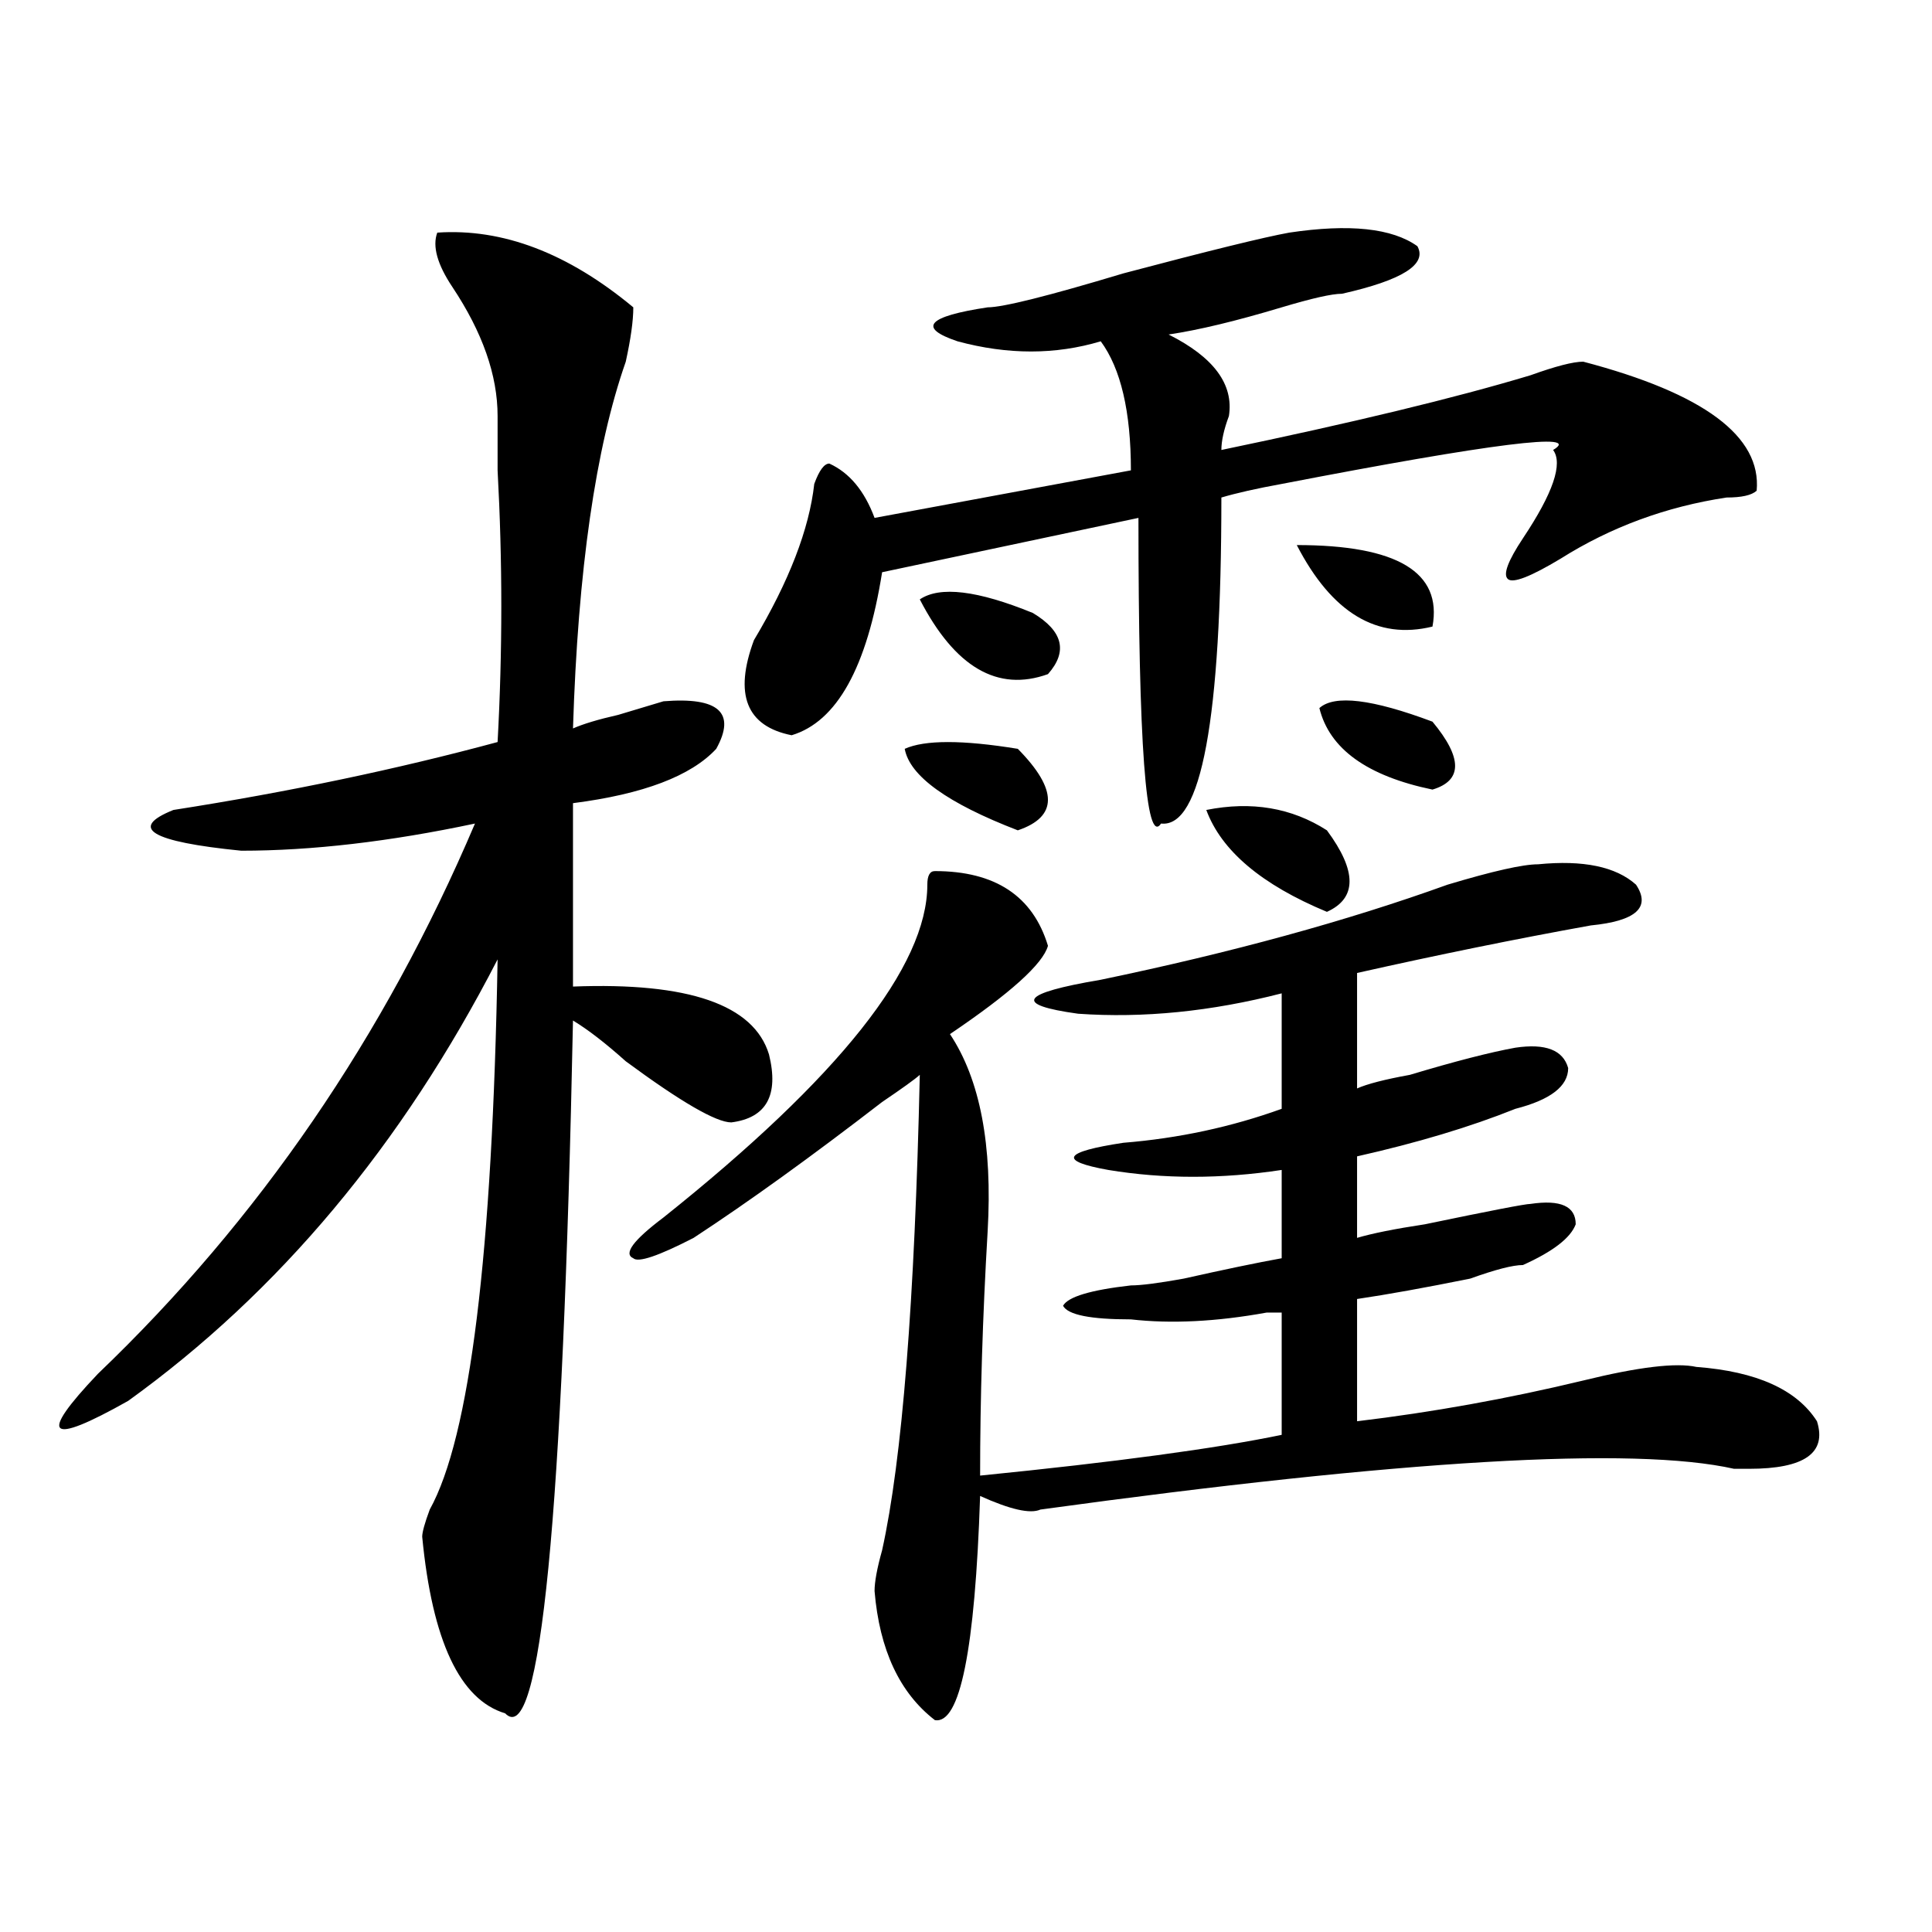 <?xml version="1.0" encoding="utf-8"?>
<!-- Generator: Adobe Illustrator 16.0.0, SVG Export Plug-In . SVG Version: 6.00 Build 0)  -->
<!DOCTYPE svg PUBLIC "-//W3C//DTD SVG 1.1//EN" "http://www.w3.org/Graphics/SVG/1.1/DTD/svg11.dtd">
<svg version="1.1" id="图层_1" xmlns="http://www.w3.org/2000/svg" xmlns:xlink="http://www.w3.org/1999/xlink" x="0px" y="0px"
	 width="1000px" height="1000px" viewBox="0 0 1000 1000" enable-background="new 0 0 1000 1000" xml:space="preserve">
<path d="M226.336,120.406c33.78-2.307,67.62,10.547,101.461,38.672c0,7.031-1.342,16.425-3.902,28.125
	c-15.609,44.55-24.756,107.831-27.316,189.844c5.183-2.307,12.988-4.669,23.414-7.031c7.805-2.307,15.609-4.669,23.414-7.031
	c28.597-2.307,37.682,5.878,27.316,24.609c-13.049,14.063-37.743,23.456-74.145,28.125v94.922
	c59.816-2.307,93.656,9.394,101.461,35.156c5.183,21.094-1.342,32.85-19.512,35.156c-7.805,0-26.036-10.547-54.633-31.641
	c-10.427-9.338-19.512-16.369-27.316-21.094c-5.244,257.85-16.951,377.325-35.121,358.594
	c-23.414-7.031-37.743-37.519-42.926-91.406c0-2.307,1.281-7.031,3.902-14.063c20.792-37.463,32.499-132.385,35.121-284.766
	c-49.45,96.131-113.168,172.266-191.215,228.516c-20.853,11.756-32.56,16.425-35.121,14.063c-2.622-2.307,3.902-11.7,19.512-28.125
	c83.23-79.65,148.289-174.572,195.117-284.766c-44.267,9.394-84.571,14.063-120.973,14.063c-46.828-4.669-58.535-11.7-35.121-21.094
	c59.816-9.338,115.729-21.094,167.801-35.156c2.561-46.856,2.561-93.713,0-140.625c0-14.063,0-23.4,0-28.125
	c0-21.094-7.805-43.341-23.414-66.797C226.336,136.831,223.715,127.438,226.336,120.406z M483.891,450.875
	c31.219,0,50.73,12.909,58.535,38.672c-2.622,9.394-19.512,24.609-50.73,45.703c15.609,23.456,22.073,57.459,19.512,101.953
	c-2.622,44.55-3.902,86.737-3.902,126.563c70.242-7.031,122.253-14.063,156.094-21.094v-63.281c-2.622,0-5.244,0-7.805,0
	c-26.036,4.725-49.45,5.878-70.242,3.516c-20.853,0-32.56-2.307-35.121-7.031c2.561-4.669,14.268-8.185,35.121-10.547
	c5.183,0,14.268-1.153,27.316-3.516c20.792-4.669,37.682-8.185,50.73-10.547v-45.703c-31.219,4.725-61.157,4.725-89.754,0
	c-26.036-4.669-23.414-9.338,7.805-14.063c28.597-2.307,55.913-8.185,81.949-17.578v-59.766
	c-36.463,9.394-71.584,12.909-105.363,10.547c-33.841-4.669-29.938-10.547,11.707-17.578
	c67.62-14.063,127.436-30.432,179.508-49.219c23.414-7.031,39.023-10.547,46.828-10.547c23.414-2.307,40.304,1.209,50.73,10.547
	c7.805,11.756,0,18.787-23.414,21.094c-39.023,7.031-79.388,15.271-120.973,24.609v59.766c5.183-2.307,14.268-4.669,27.316-7.031
	c23.414-7.031,41.584-11.7,54.633-14.063c15.609-2.307,24.695,1.209,27.316,10.547c0,9.394-9.146,16.425-27.316,21.094
	c-23.414,9.394-50.73,17.578-81.949,24.609v42.188c7.805-2.307,19.512-4.669,35.121-7.031c33.78-7.031,52.011-10.547,54.633-10.547
	c15.609-2.307,23.414,1.209,23.414,10.547c-2.622,7.031-11.707,14.063-27.316,21.094c-5.244,0-14.329,2.362-27.316,7.031
	c-23.414,4.725-42.926,8.24-58.535,10.547v63.281c39.023-4.669,78.047-11.7,117.07-21.094c28.597-7.031,48.109-9.338,58.535-7.031
	c31.219,2.362,52.011,11.756,62.438,28.125c5.183,16.425-6.524,24.609-35.121,24.609c-2.622,0-5.244,0-7.805,0
	c-52.072-11.7-171.703-4.669-359.016,21.094c-5.244,2.362-15.609,0-31.219-7.031c-2.622,79.65-10.427,118.322-23.414,116.016
	c-18.231-14.063-28.658-36.365-31.219-66.797c0-4.725,1.281-11.756,3.902-21.094c10.365-46.856,16.89-128.869,19.512-246.094
	c-2.622,2.362-9.146,7.031-19.512,14.063c-36.463,28.125-68.962,51.581-97.559,70.313c-18.231,9.394-28.658,12.909-31.219,10.547
	c-5.244-2.307,0-9.338,15.609-21.094c91.034-72.619,136.582-130.078,136.582-172.266
	C479.989,453.237,481.269,450.875,483.891,450.875z M667.301,120.406c31.219-4.669,53.291-2.307,66.34,7.031
	c5.183,9.394-7.805,17.578-39.023,24.609c-5.244,0-15.609,2.362-31.219,7.031c-23.414,7.031-42.926,11.756-58.535,14.063
	c23.414,11.756,33.78,25.818,31.219,42.188c-2.622,7.031-3.902,12.909-3.902,17.578c67.62-14.063,120.973-26.916,159.996-38.672
	c12.988-4.669,22.073-7.031,27.316-7.031c62.438,16.425,92.315,38.672,89.754,66.797c-2.622,2.362-7.805,3.516-15.609,3.516
	c-31.219,4.725-59.877,15.271-85.852,31.641c-15.609,9.394-24.756,12.909-27.316,10.547c-2.622-2.307,0-9.338,7.805-21.094
	c15.609-23.4,20.792-38.672,15.609-45.703c15.609-9.338-31.219-3.516-140.484,17.578c-13.049,2.362-23.414,4.725-31.219,7.031
	c0,114.862-10.427,171.112-31.219,168.75c-7.805,11.756-11.707-40.979-11.707-158.203l-132.68,28.125
	c-7.805,49.219-23.414,77.344-46.828,84.375c-23.414-4.669-29.938-21.094-19.512-49.219c18.17-30.432,28.597-57.403,31.219-80.859
	c2.561-7.031,5.183-10.547,7.805-10.547c10.365,4.725,18.17,14.063,23.414,28.125l132.68-24.609
	c0-30.432-5.244-52.734-15.609-66.797c-23.414,7.031-48.17,7.031-74.145,0c-20.853-7.031-15.609-12.854,15.609-17.578
	c7.805,0,31.219-5.822,70.242-17.578C625.656,129.8,654.253,122.769,667.301,120.406z M468.282,387.594
	c10.365-4.669,29.877-4.669,58.535,0c20.792,21.094,20.792,35.156,0,42.188C490.354,415.719,470.843,401.656,468.282,387.594z
	 M476.086,310.25c18.17,35.156,40.304,48.065,66.34,38.672c10.365-11.7,7.805-22.247-7.805-31.641
	C505.964,305.581,486.452,303.219,476.086,310.25z M624.375,419.234c23.414-4.669,44.206-1.153,62.438,10.547
	c15.609,21.094,15.609,35.156,0,42.188C652.972,457.906,632.18,440.328,624.375,419.234z M671.204,282.125
	c52.011,0,75.425,14.063,70.242,42.188C712.788,331.344,689.374,317.281,671.204,282.125z M682.911,366.5
	c7.805-7.031,27.316-4.669,58.535,7.031c15.609,18.787,15.609,30.487,0,35.156C707.605,401.656,688.094,387.594,682.911,366.5z"/>
</svg>

